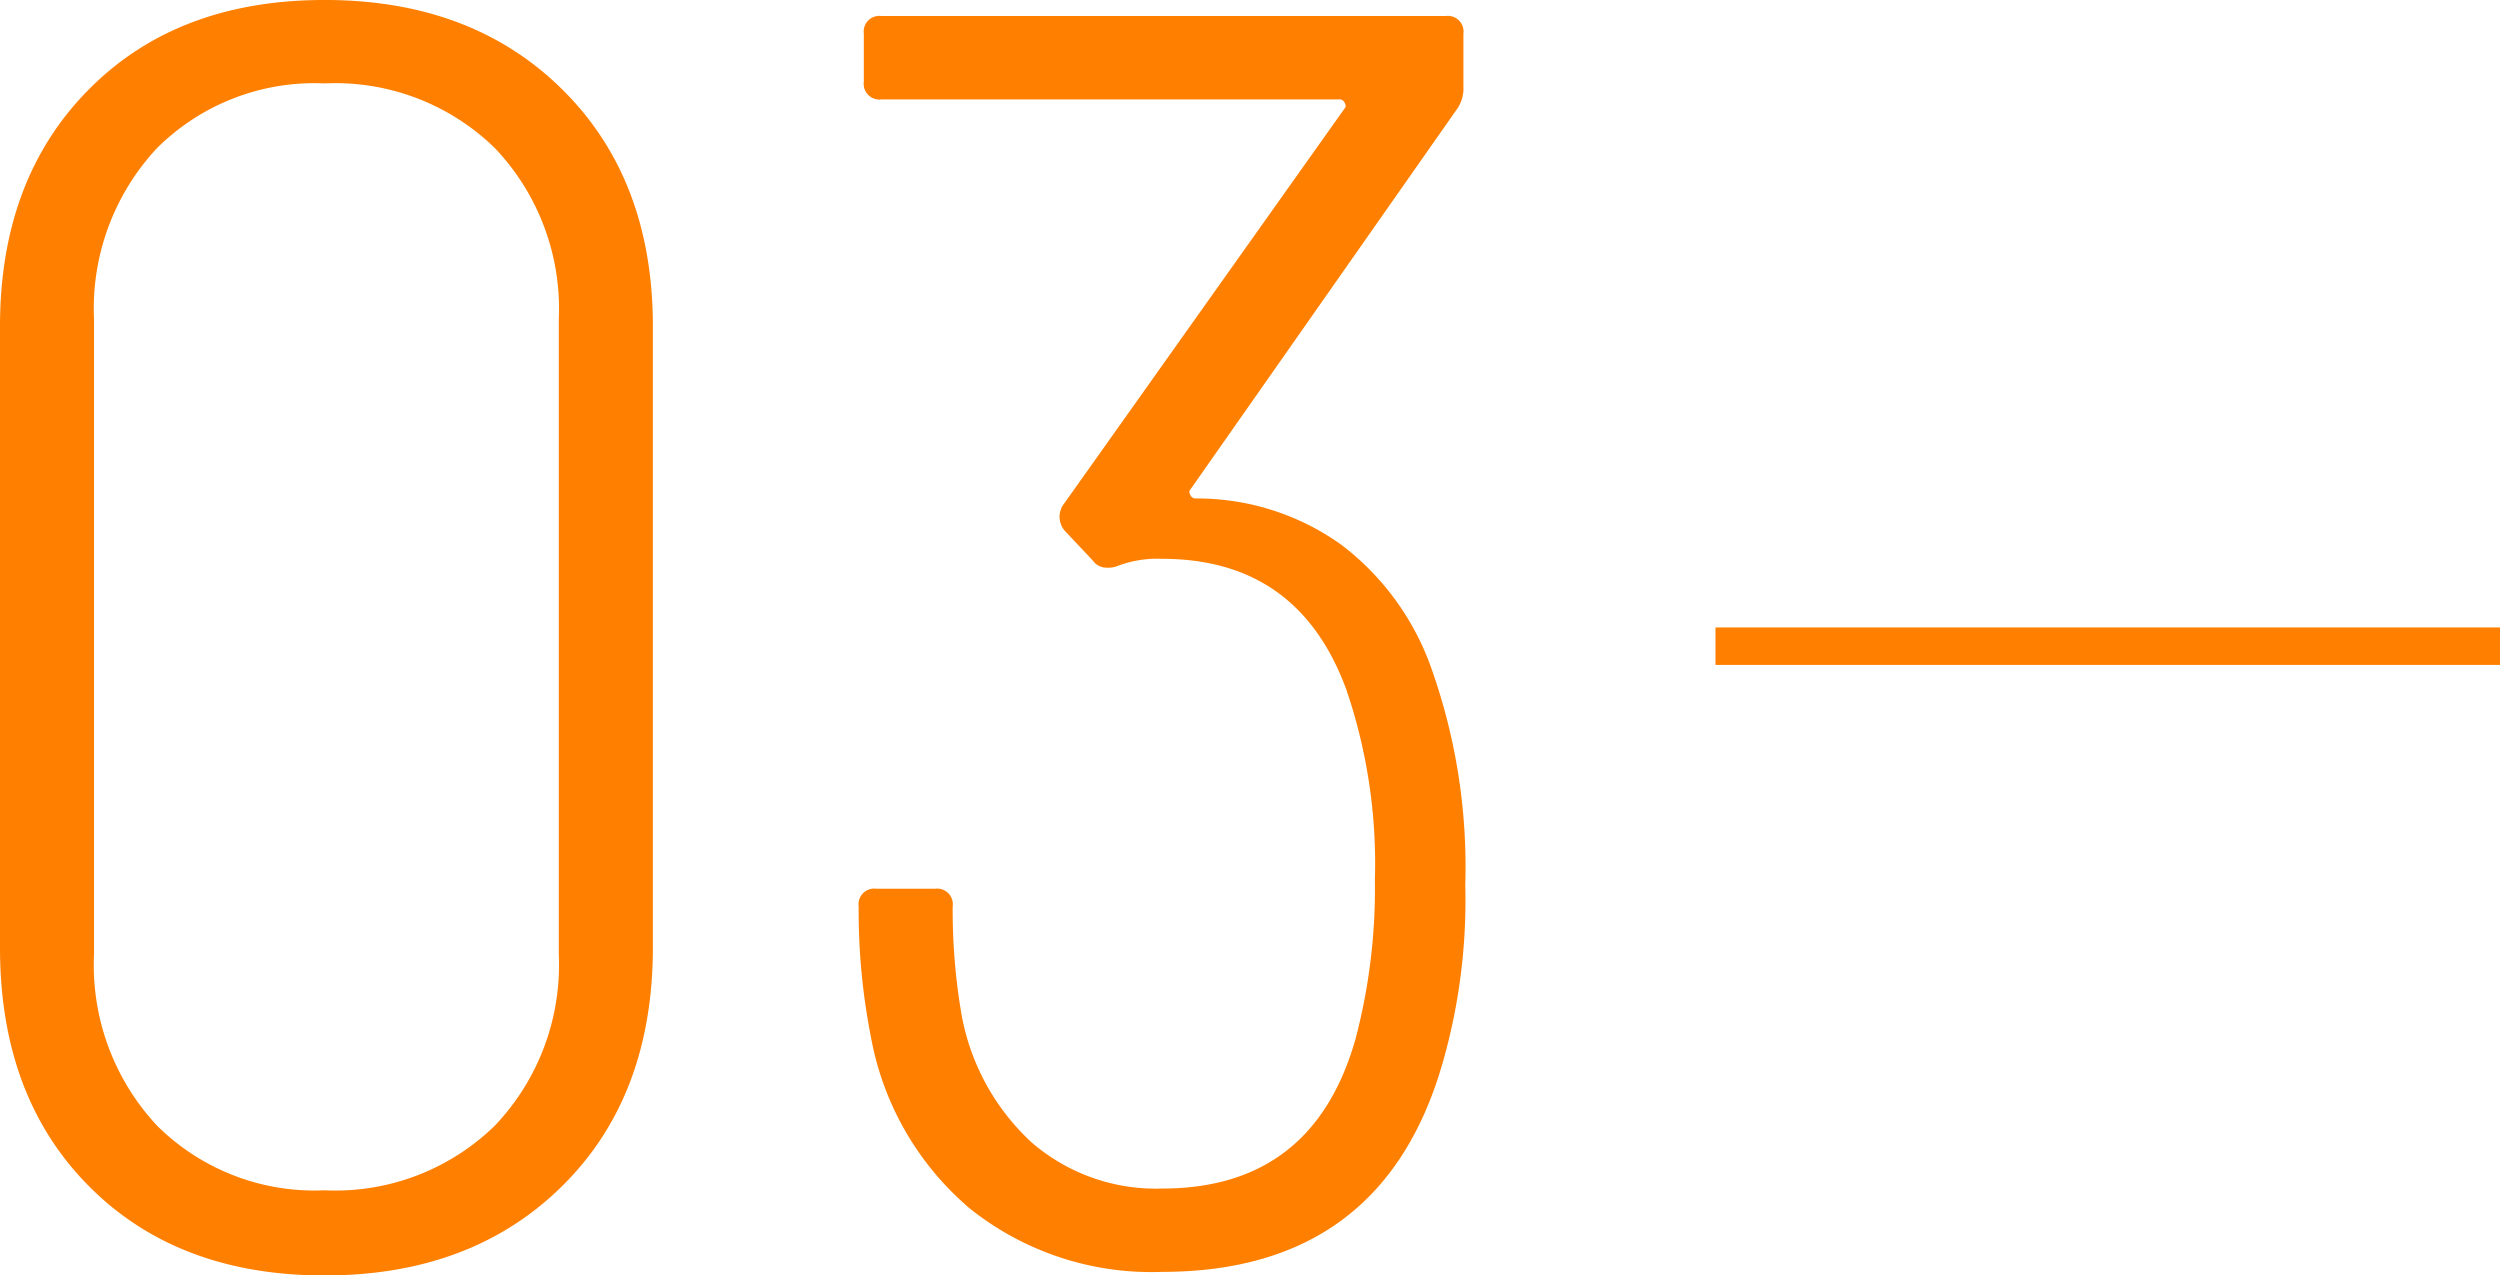 <svg xmlns="http://www.w3.org/2000/svg" width="133.484" height="68.101" viewBox="0 0 133.484 68.101"><g transform="translate(-52.73 -7768.29)"><path d="M30.063-66.609q-7.861,0-12.6-4.783T12.73-84.132v-33.151q0-7.861,4.736-12.645t12.6-4.783q7.861,0,12.692,4.783t4.831,12.645v33.151q0,7.956-4.831,12.739T30.063-66.609Zm0-4.546a12.2,12.2,0,0,0,9.093-3.457,12.451,12.451,0,0,0,3.41-9.14v-33.908a12.451,12.451,0,0,0-3.41-9.14,12.2,12.2,0,0,0-9.093-3.457,11.915,11.915,0,0,0-8.951,3.457,12.55,12.55,0,0,0-3.362,9.14v33.908a12.55,12.55,0,0,0,3.362,9.14A11.915,11.915,0,0,0,30.063-71.156ZM89.166-99a31.705,31.705,0,0,1,1.8,11.555,31.441,31.441,0,0,1-1.231,9.566Q86.514-66.8,74.769-66.8A15.532,15.532,0,0,1,64.54-70.161a15.66,15.66,0,0,1-5.3-9.14,34.775,34.775,0,0,1-.663-7.009.837.837,0,0,1,.947-.947h3.126a.837.837,0,0,1,.947.947,32.921,32.921,0,0,0,.474,5.778,12.244,12.244,0,0,0,3.741,6.82,10.147,10.147,0,0,0,6.962,2.463q8.051,0,10.324-7.956a31.5,31.5,0,0,0,1.042-8.524,28.809,28.809,0,0,0-1.515-10.135q-2.557-7.009-9.85-7.009a5.974,5.974,0,0,0-2.368.379,1.319,1.319,0,0,1-.568.095.9.9,0,0,1-.758-.379l-1.515-1.61a1.145,1.145,0,0,1-.095-1.326l15.06-21.216q.095-.095,0-.284a.3.3,0,0,0-.284-.189H59.8a.837.837,0,0,1-.947-.947v-2.557a.837.837,0,0,1,.947-.947h30.12a.837.837,0,0,1,.947.947v2.841a1.911,1.911,0,0,1-.379,1.231L76.284-108.568q-.095.095,0,.284a.3.3,0,0,0,.284.189,13.233,13.233,0,0,1,7.767,2.463A14.207,14.207,0,0,1,89.166-99Z" transform="translate(40 7903)" fill="#ff7f00"/><path d="M41.888,1H0V-1H41.888Z" transform="translate(144.326 7802.792)" fill="#ff7f00"/></g></svg>